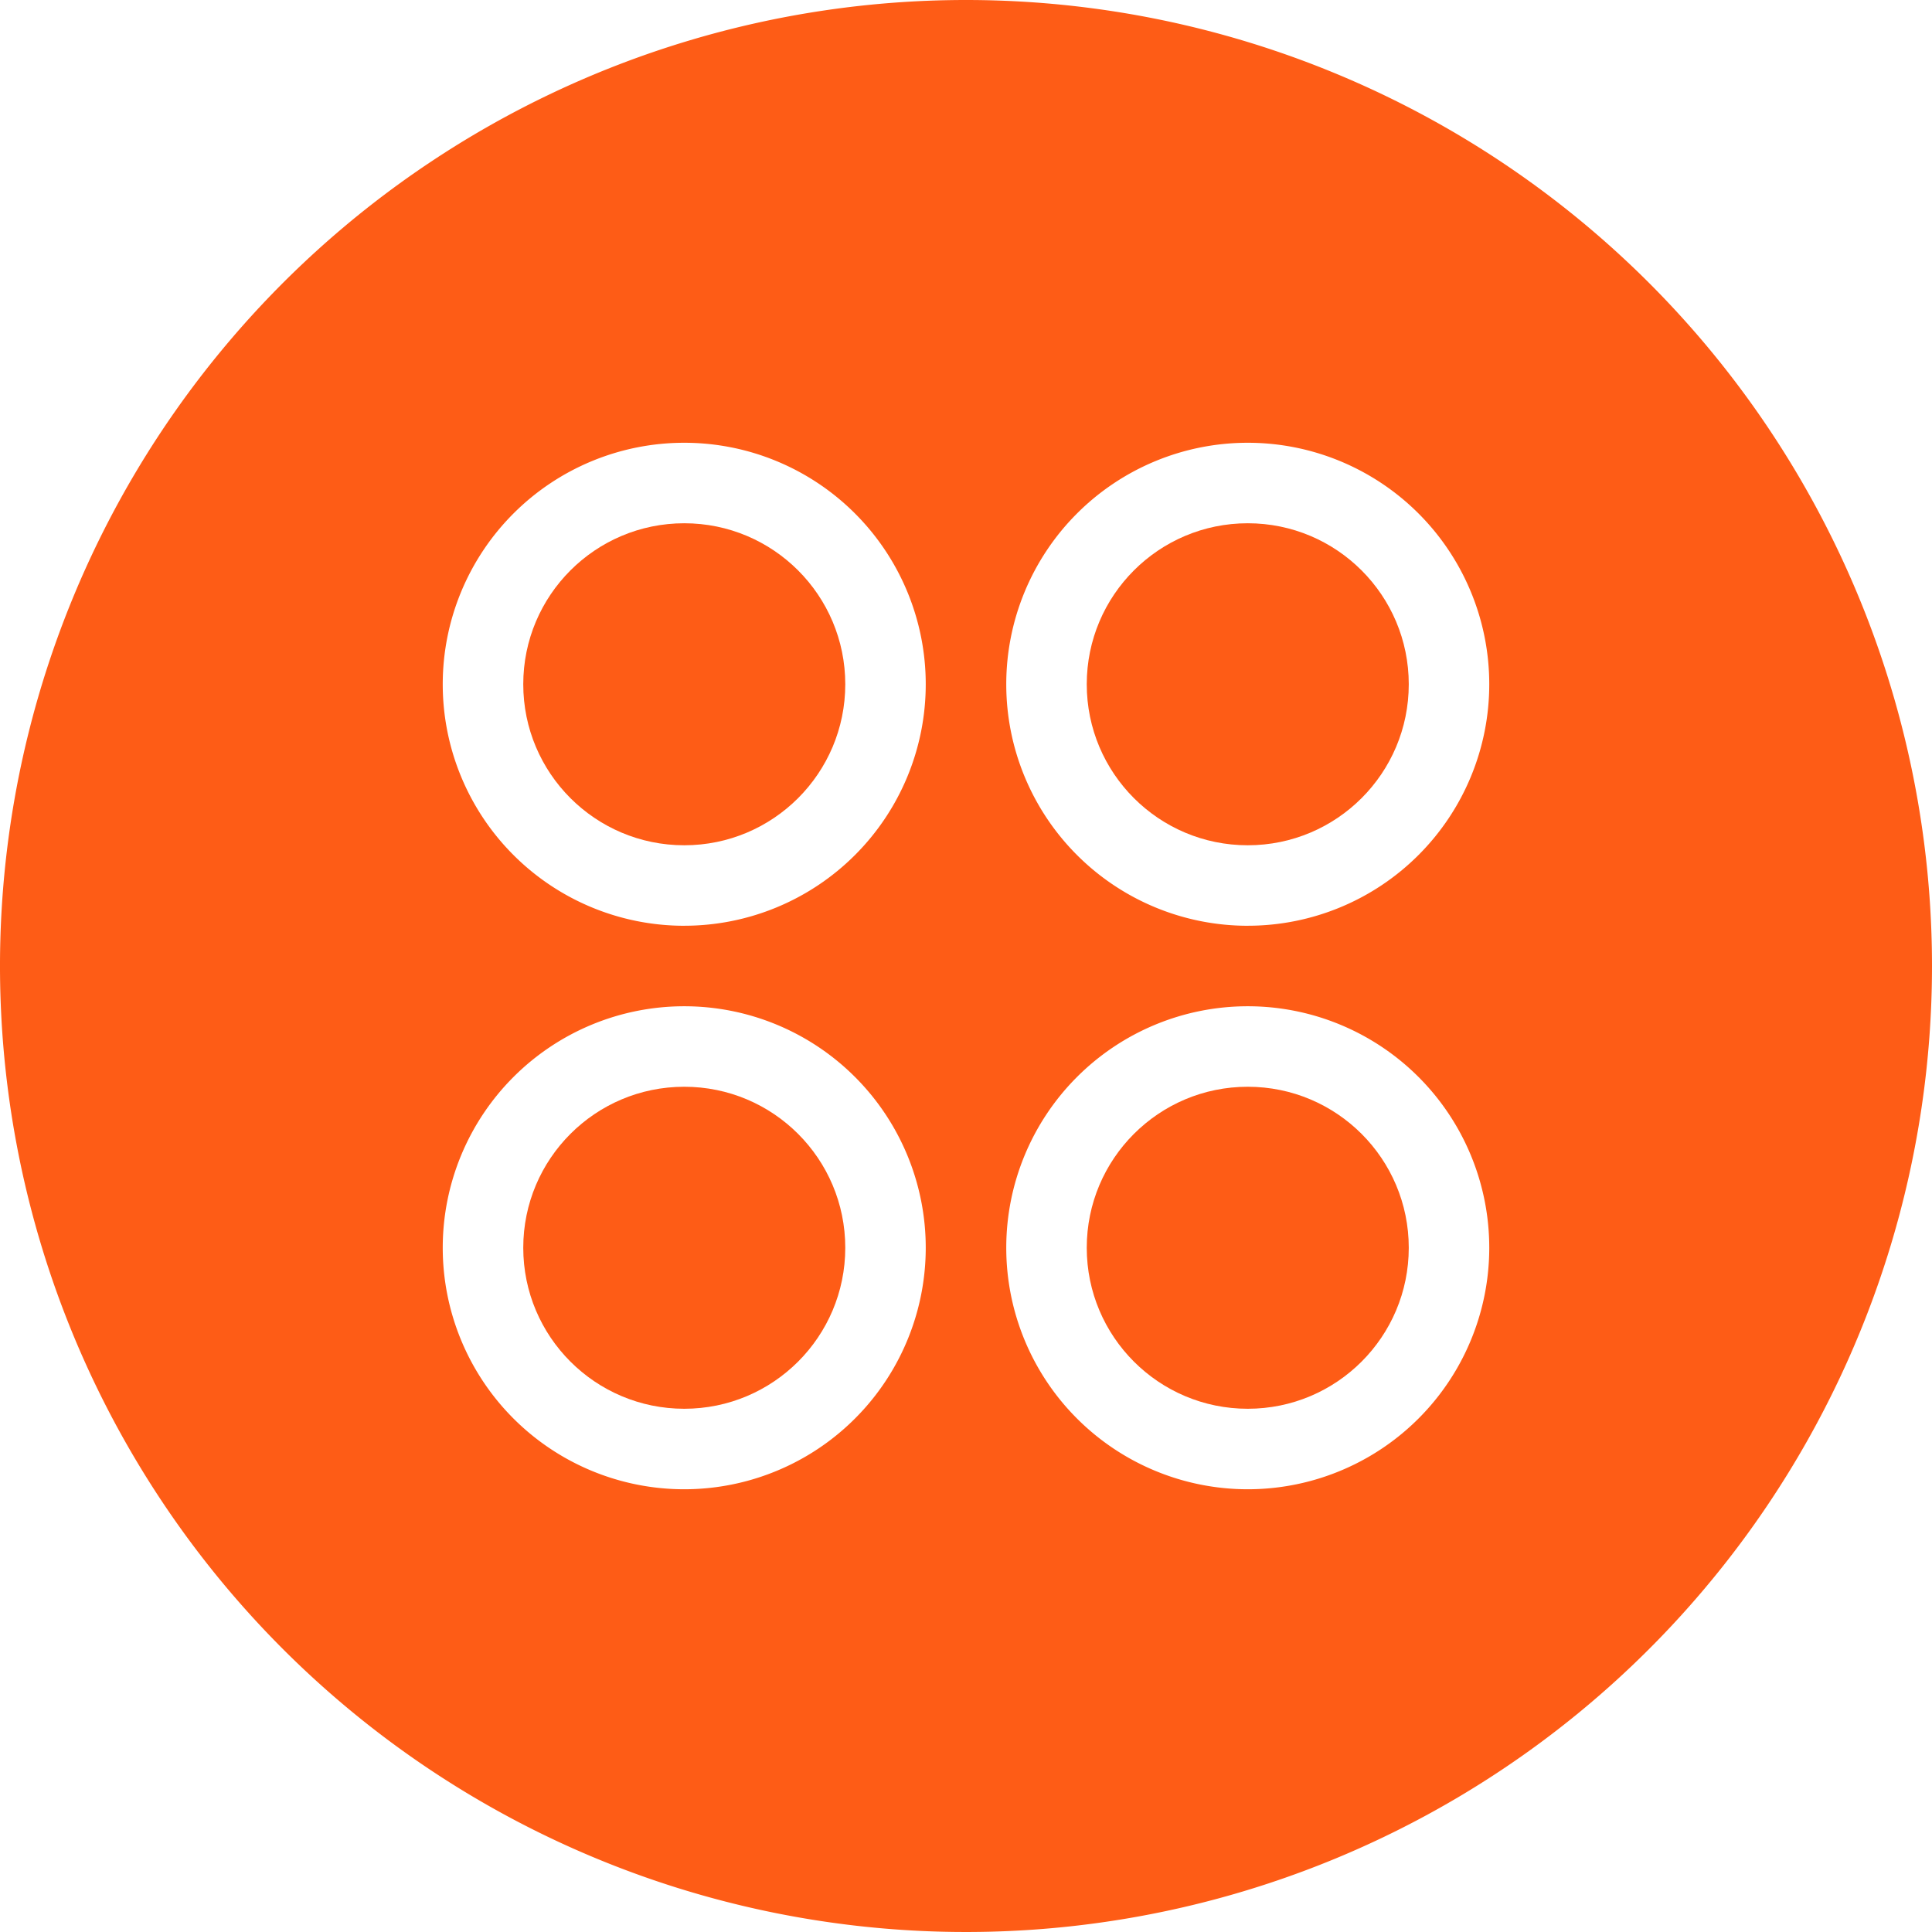 <?xml version="1.0" encoding="UTF-8"?>
<svg xmlns="http://www.w3.org/2000/svg" id="circles" width="80" height="80" viewBox="0 0 80 80">
  <path id="Path_2002" data-name="Path 2002" d="M40,0A40,40,0,1,0,80,40,40,40,0,0,0,40,0ZM28.333,61.667a10,10,0,1,1,10-10A10,10,0,0,1,28.333,61.667Zm0-23.333a10,10,0,1,1,10-10A10,10,0,0,1,28.333,38.333ZM51.667,61.667a10,10,0,1,1,10-10A10,10,0,0,1,51.667,61.667Zm0-23.333a10,10,0,1,1,10-10A10,10,0,0,1,51.667,38.333Z" fill="#fe5c16"></path>
  <circle id="Ellipse_8" data-name="Ellipse 8" cx="6.667" cy="6.667" r="6.667" transform="translate(45 45)" fill="#fe5c16"></circle>
  <circle id="Ellipse_9" data-name="Ellipse 9" cx="6.667" cy="6.667" r="6.667" transform="translate(45 21.667)" fill="#fe5c16"></circle>
  <circle id="Ellipse_10" data-name="Ellipse 10" cx="6.667" cy="6.667" r="6.667" transform="translate(21.667 21.667)" fill="#fe5c16"></circle>
  <circle id="Ellipse_11" data-name="Ellipse 11" cx="6.667" cy="6.667" r="6.667" transform="translate(21.667 45)" fill="#fe5c16"></circle>
</svg>

